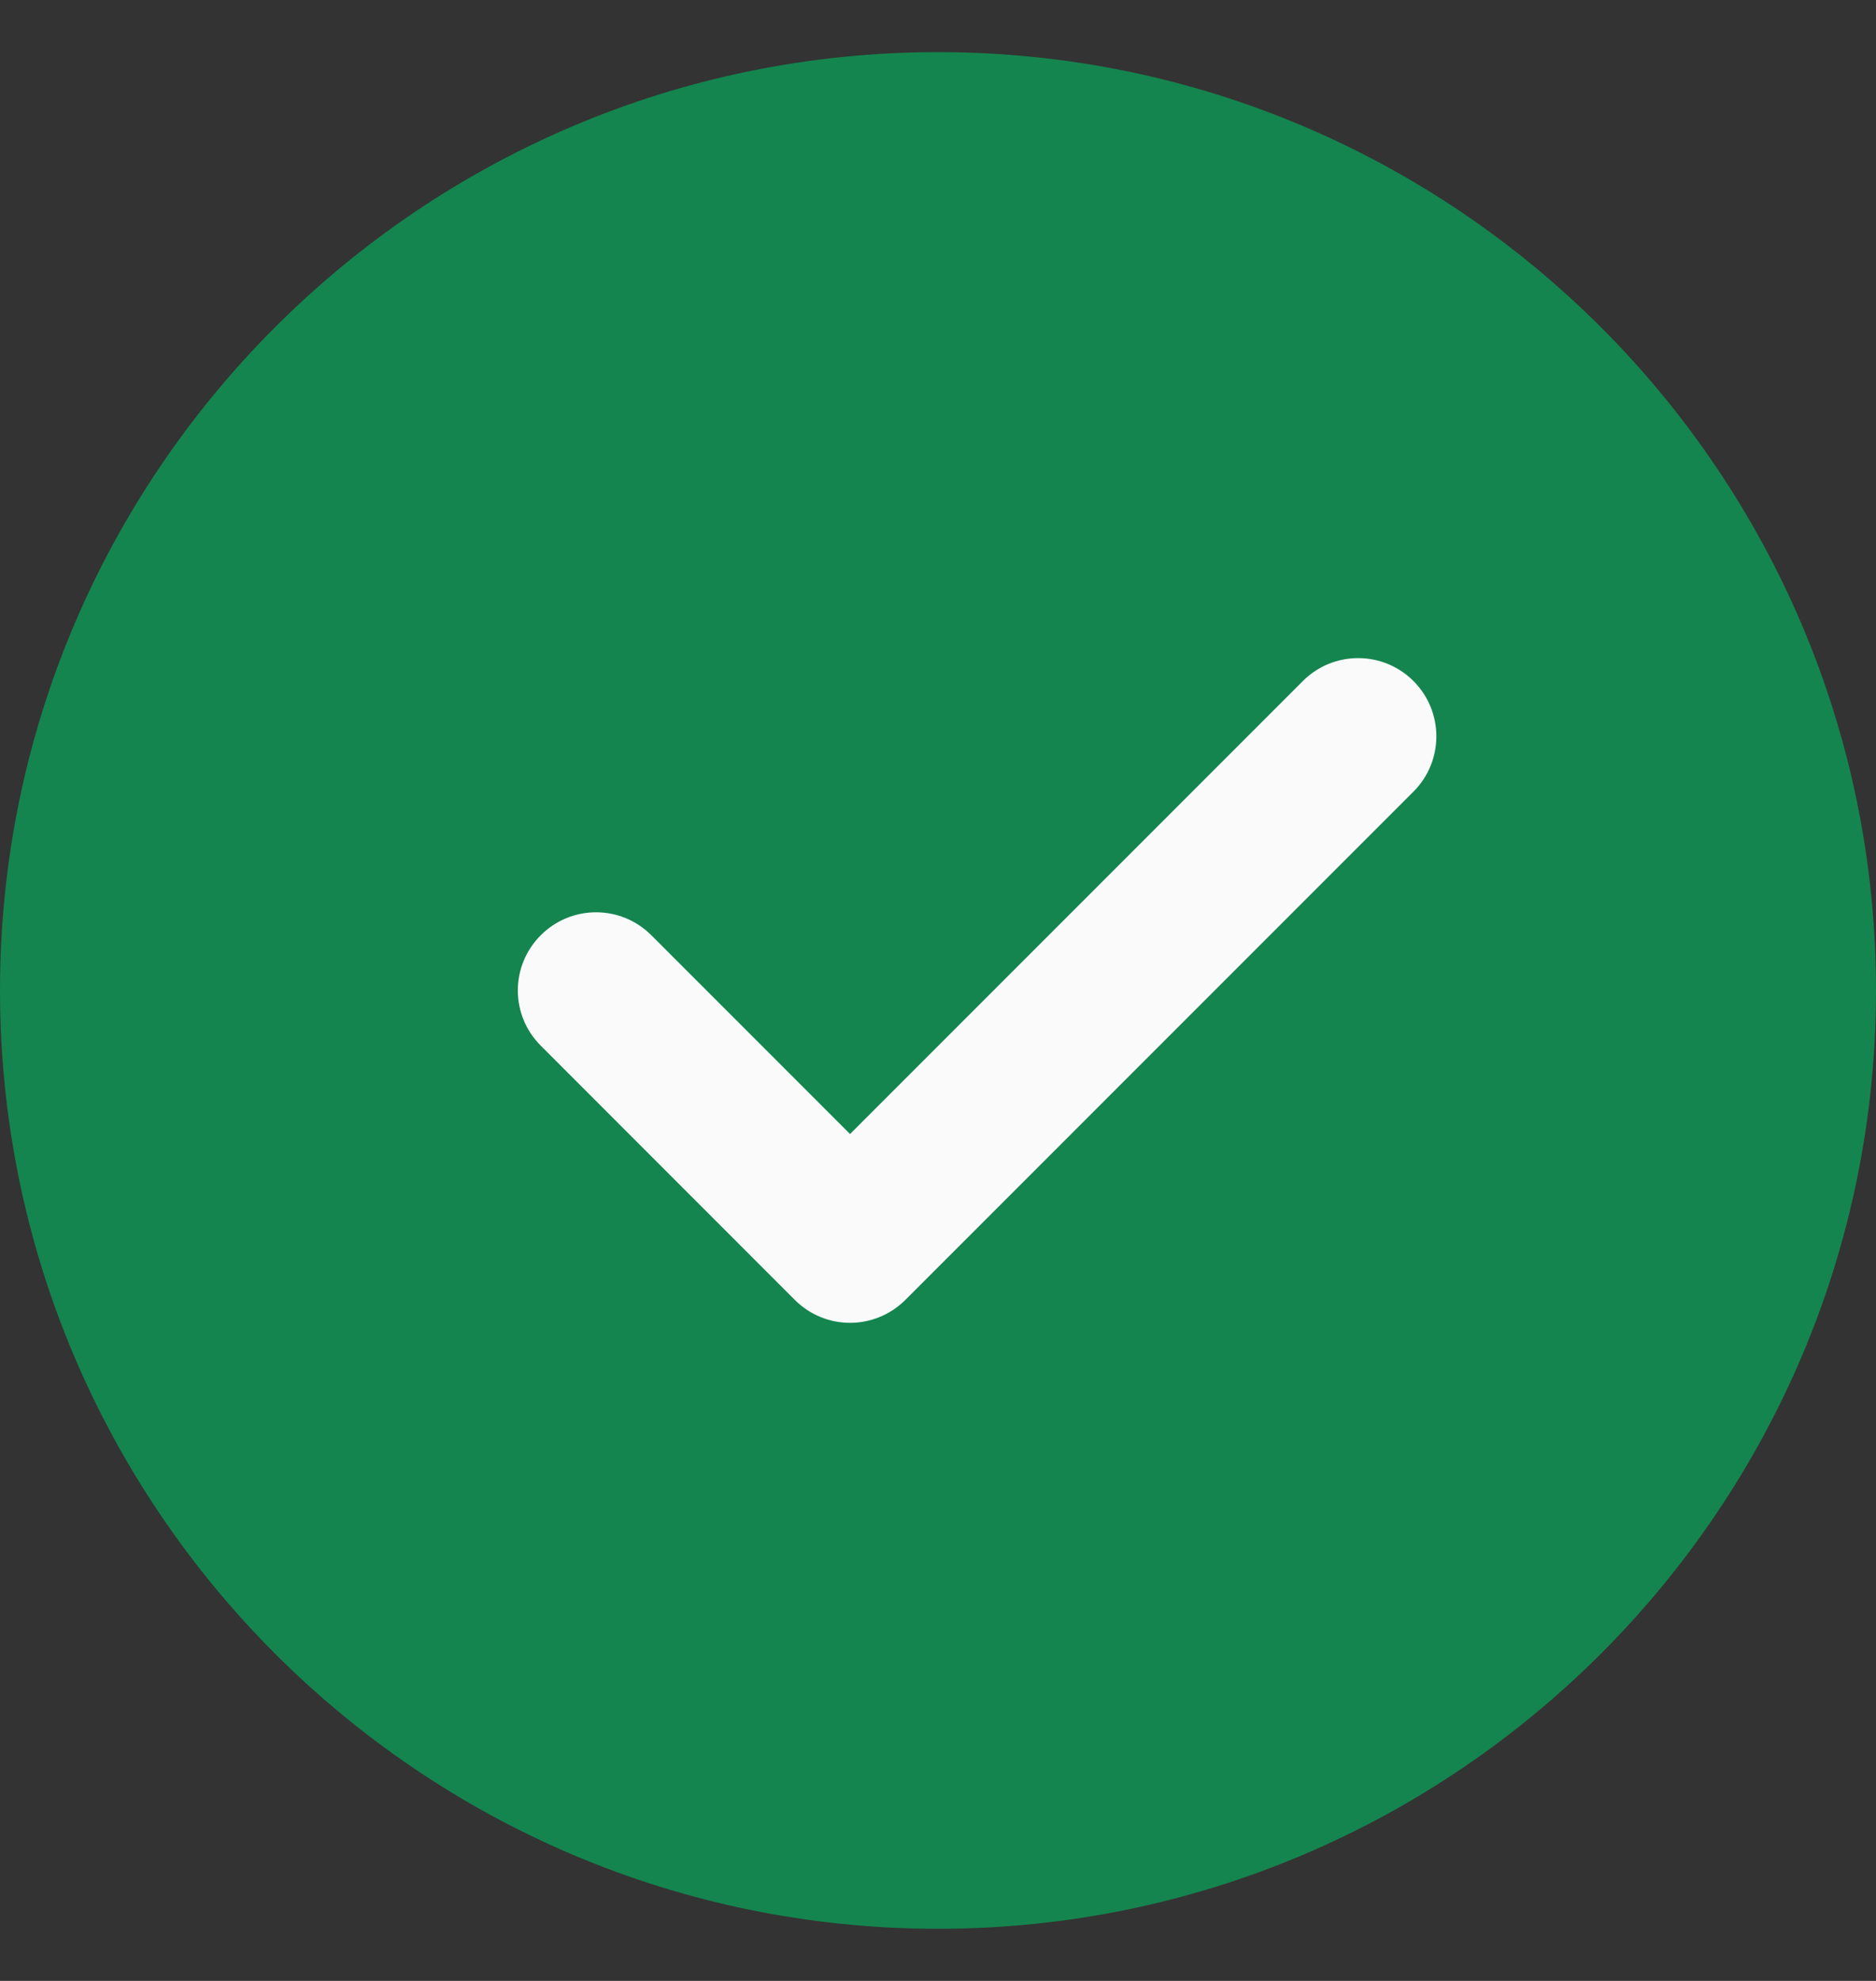 <svg width="18" height="19" viewBox="0 0 18 19" fill="none" xmlns="http://www.w3.org/2000/svg">
<rect x="0" y="0" width="18" height="19" fill="#333333" stroke="none"/>
<path d="M9 0.5C4.037 0.5 0 4.537 0 9.5C0 14.463 4.037 18.5 9 18.5C13.963 18.5 18 14.463 18 9.5C18 4.537 13.963 0.5 9 0.5Z" fill="#14854E"/>
<path d="M13.562 7.593L8.687 12.468C8.54 12.614 8.348 12.688 8.156 12.688C7.964 12.688 7.772 12.614 7.626 12.468L5.189 10.03C4.895 9.737 4.895 9.263 5.189 8.97C5.482 8.677 5.956 8.677 6.249 8.97L8.156 10.877L12.501 6.532C12.794 6.239 13.268 6.239 13.562 6.532C13.855 6.826 13.855 7.3 13.562 7.593Z" fill="#FAFAFA"/>
</svg>
